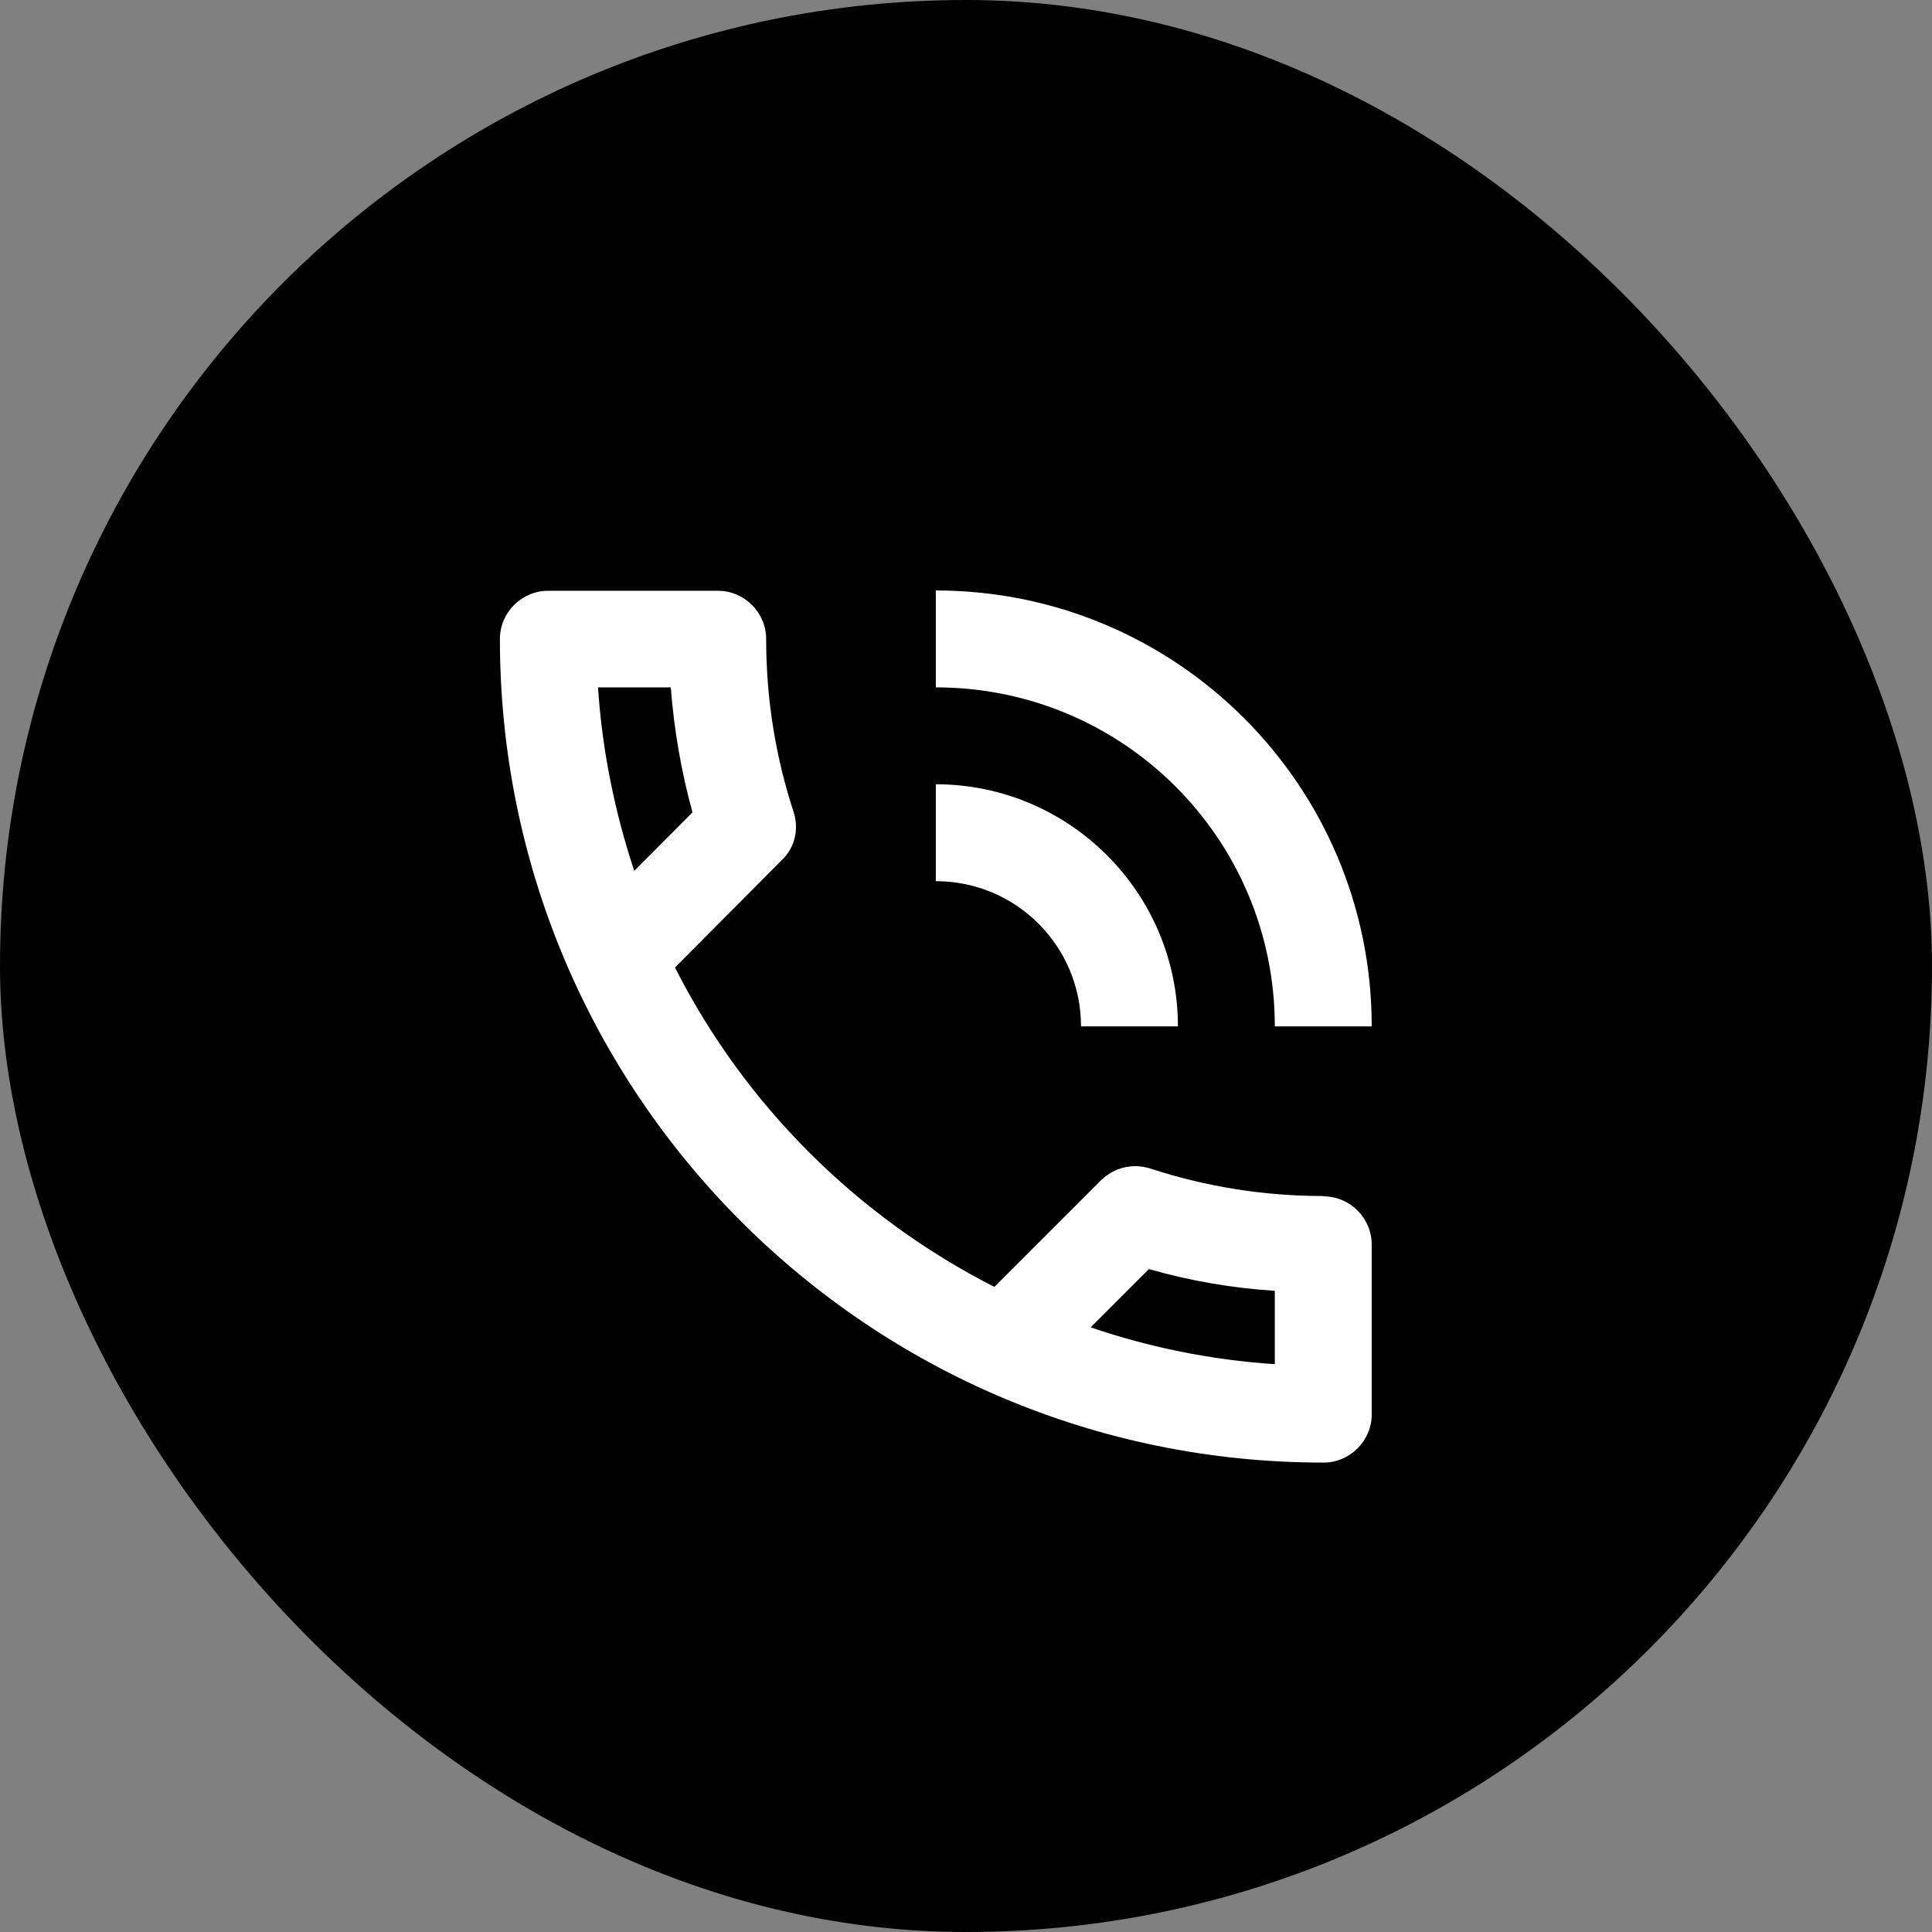 <?xml version="1.0" encoding="UTF-8"?><svg id="Layer_1" xmlns="http://www.w3.org/2000/svg" width="64" height="64" viewBox="0 0 64 64"><rect x="0" y="0" width="64" height="64" fill="#808080" stroke="none"/><defs><style>.cls-1{fill:#000;}.cls-1,.cls-2{stroke-width:0px;}.cls-2{fill:#fff;}</style></defs><rect class="cls-1" x="0" y="0" width="64" height="64" rx="32" ry="32"/><path class="cls-2" d="M35.81,34h3.21c0-4.43-3.6-8.02-8.02-8.02v3.21c2.66,0,4.81,2.15,4.81,4.81ZM42.23,34h3.21c0-7.98-6.47-14.44-14.44-14.44v3.21c6.21,0,11.23,5.02,11.23,11.23ZM43.84,39.62c-2.01,0-3.93-.32-5.73-.91-.16-.05-.34-.08-.5-.08-.42,0-.82.16-1.14.47l-3.53,3.53c-4.54-2.31-8.27-6.02-10.58-10.58l3.53-3.55c.45-.42.58-1.04.4-1.6-.59-1.8-.91-3.72-.91-5.73,0-.88-.72-1.6-1.6-1.6h-5.62c-.88,0-1.6.72-1.6,1.6,0,15.07,12.21,27.28,27.28,27.28.88,0,1.6-.72,1.6-1.6v-5.62c0-.88-.72-1.6-1.6-1.6ZM19.81,22.77h2.41c.11,1.41.35,2.81.72,4.14l-1.93,1.94c-.64-1.94-1.06-3.96-1.2-6.08ZM42.23,45.19c-2.12-.14-4.17-.56-6.1-1.22l1.93-1.93c1.36.39,2.76.63,4.17.72v2.42Z"/></svg>